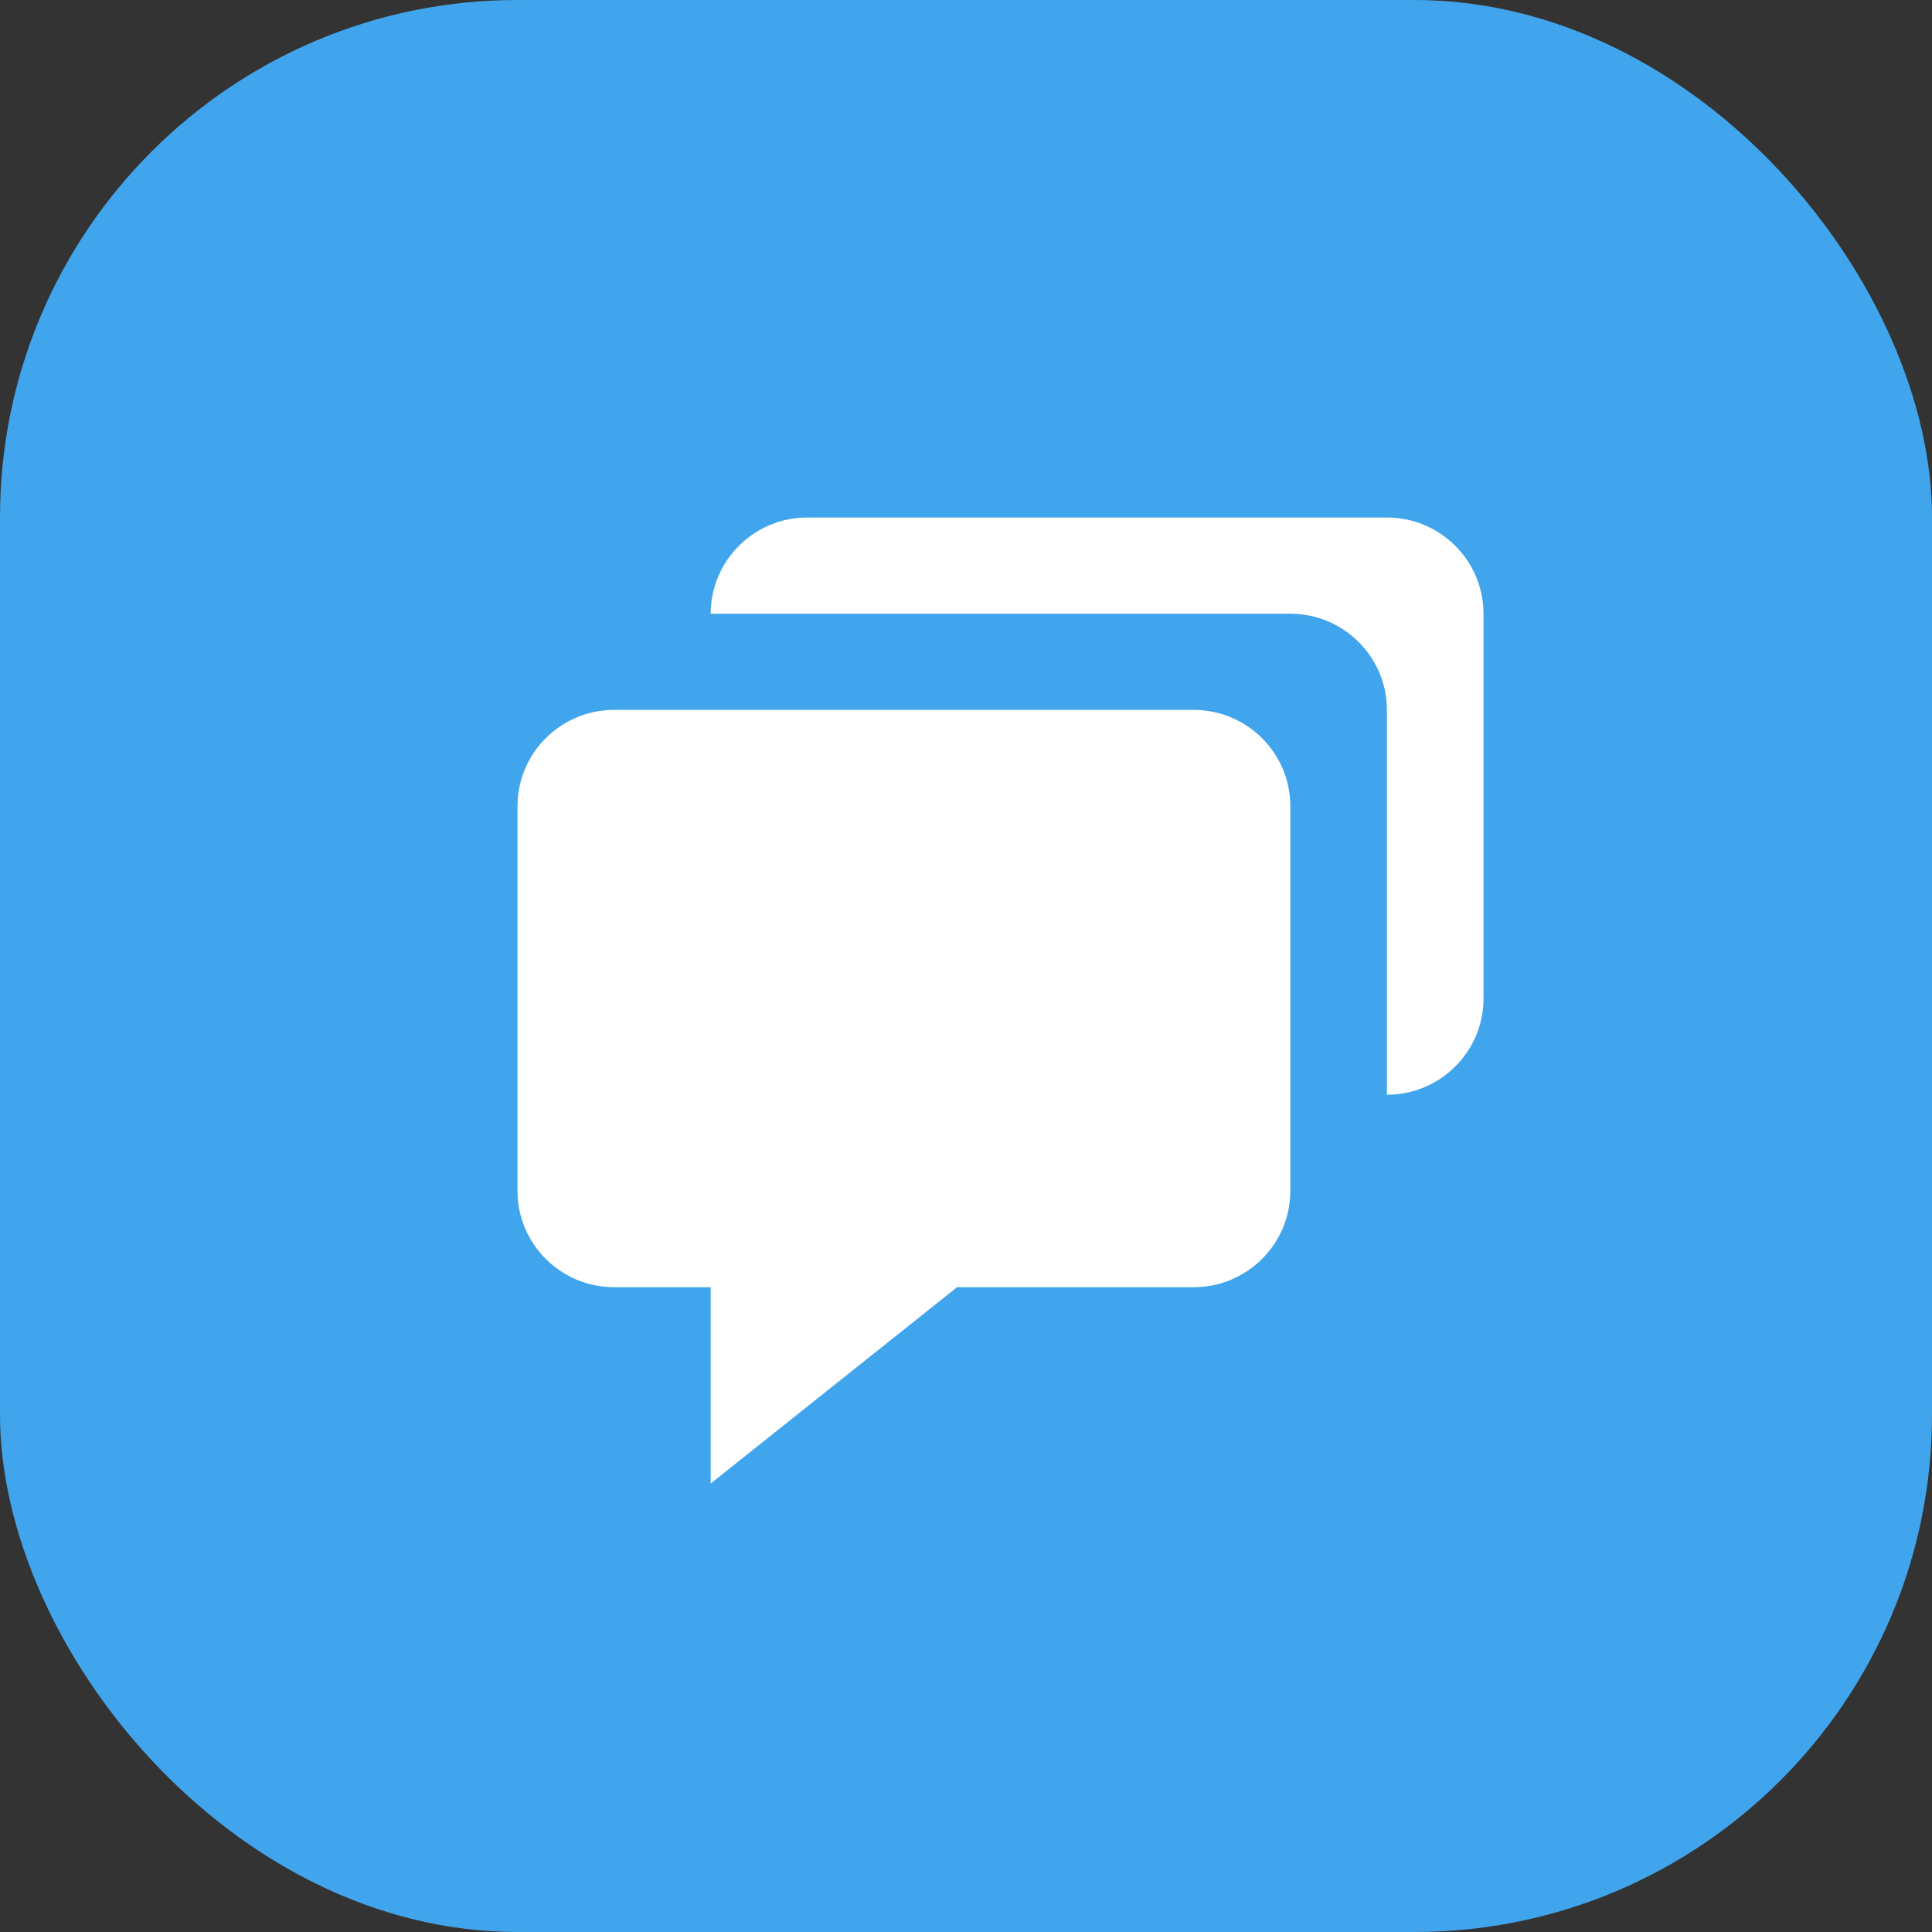 <svg width="56" height="56" viewBox="0 0 56 56" fill="none" xmlns="http://www.w3.org/2000/svg">
<rect x="0" y="0" width="56" height="56" fill="#333333" stroke="none"/>
<rect width="56" height="56" rx="15" fill="#41A5ED"/>
<path d="M17.8 37.31H20.6V43L27.741 37.31H34.6C36.144 37.31 37.4 36.059 37.4 34.521V23.366C37.4 21.828 36.144 20.577 34.6 20.577H17.8C16.256 20.577 15 21.828 15 23.366V34.521C15 36.059 16.256 37.31 17.8 37.31Z" fill="white"/>
<path d="M40.2 15H23.4C21.856 15 20.6 16.251 20.6 17.789H37.4C38.944 17.789 40.2 19.039 40.2 20.577V31.732C41.744 31.732 43 30.482 43 28.944V17.789C43 16.251 41.744 15 40.2 15Z" fill="white"/>
</svg>
